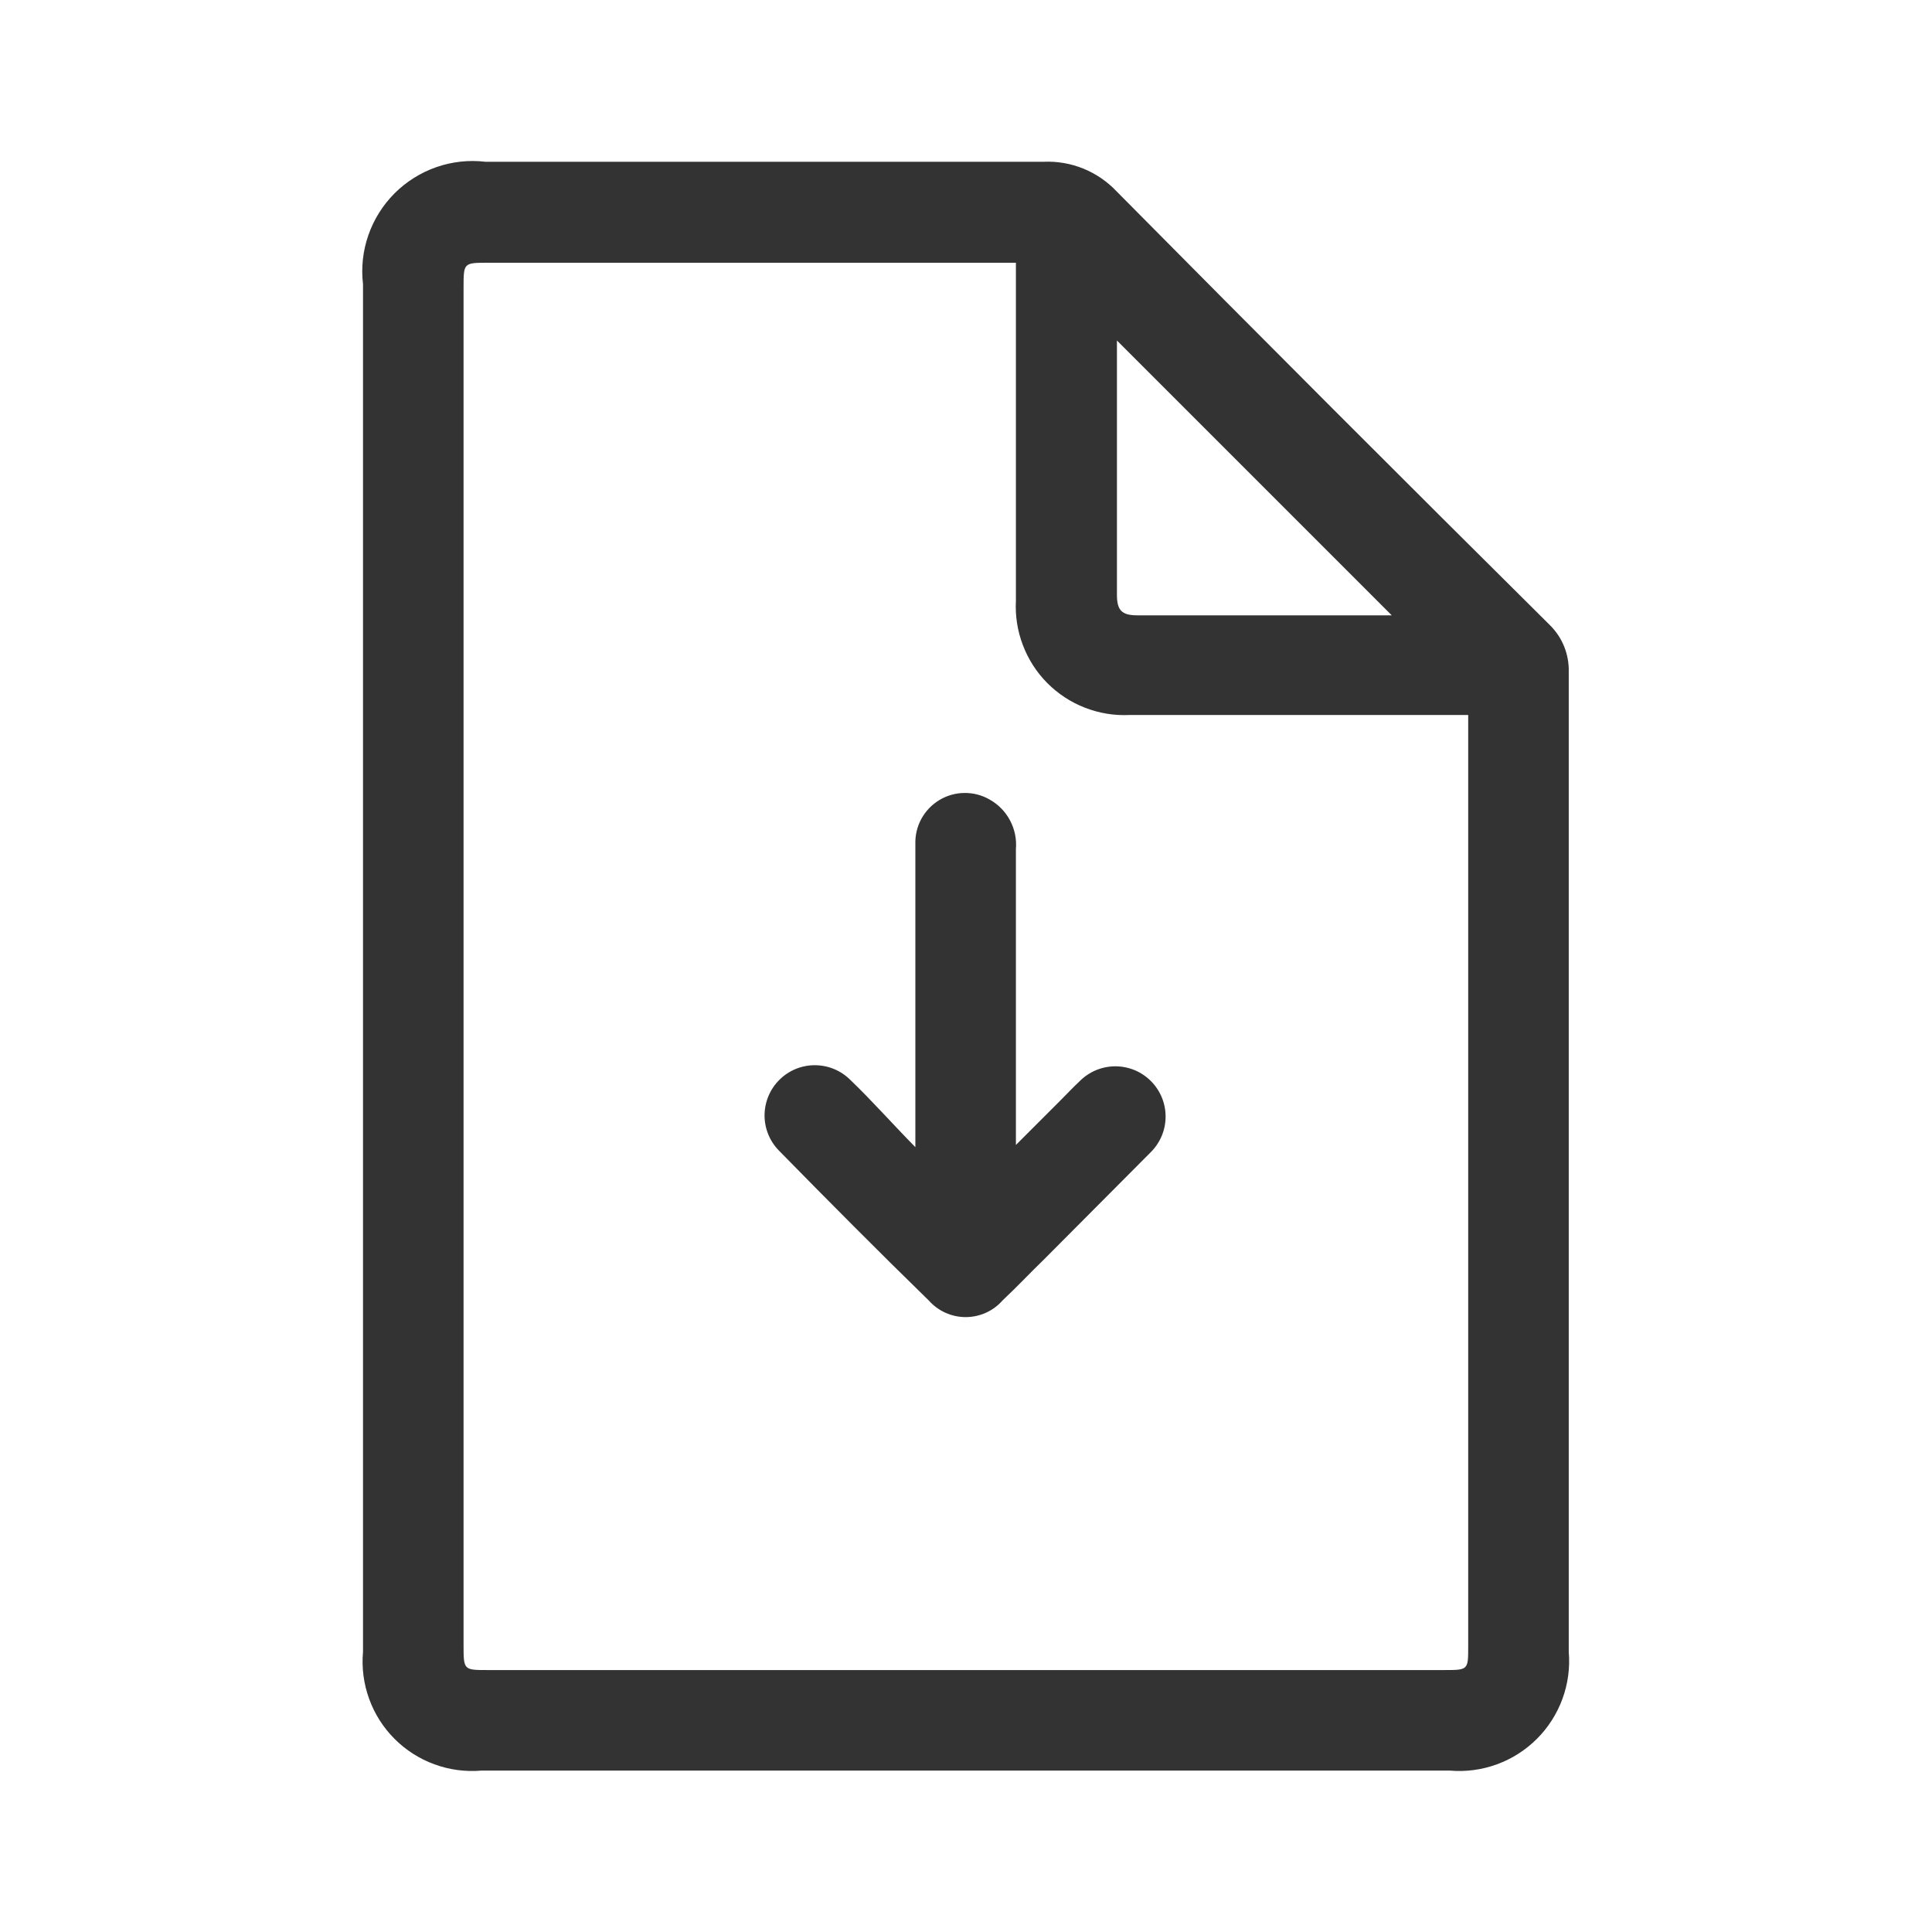 <svg width="48" height="48" viewBox="0 0 48 48" fill="none" xmlns="http://www.w3.org/2000/svg">
<g id="Icon / Tritone / Contact / 36px / Download-doc">
<g id="Vector">
<path d="M9.019 7.061C8.97 6.65 9.016 6.233 9.152 5.842C9.288 5.451 9.511 5.096 9.803 4.803C10.096 4.511 10.451 4.288 10.842 4.152C11.233 4.016 11.65 3.97 12.061 4.019C16.68 4.019 21.299 4.019 25.929 4.019C26.265 4.004 26.601 4.062 26.913 4.188C27.225 4.315 27.507 4.507 27.738 4.751C31.314 8.364 34.904 11.957 38.509 15.533C38.662 15.685 38.783 15.867 38.863 16.067C38.943 16.268 38.981 16.482 38.975 16.698V41.037C39.009 41.433 38.956 41.832 38.819 42.206C38.683 42.579 38.466 42.919 38.185 43.2C37.904 43.481 37.564 43.698 37.191 43.834C36.817 43.971 36.418 44.024 36.022 43.99H11.961C11.565 44.024 11.166 43.971 10.793 43.834C10.42 43.698 10.081 43.481 9.801 43.2C9.52 42.918 9.305 42.579 9.17 42.205C9.035 41.831 8.983 41.432 9.019 41.037V7.061ZM25.24 6.528H12.127C11.517 6.528 11.517 6.528 11.517 7.15V40.859C11.517 41.492 11.517 41.492 12.116 41.492H35.877C36.477 41.492 36.477 41.492 36.477 40.903V17.764H28.061C27.683 17.782 27.307 17.72 26.956 17.583C26.604 17.447 26.285 17.237 26.019 16.97C25.753 16.702 25.547 16.381 25.413 16.028C25.278 15.676 25.22 15.299 25.24 14.922V6.528ZM27.75 8.46C27.75 8.526 27.75 8.626 27.75 8.726C27.75 10.736 27.75 12.757 27.75 14.777C27.75 15.166 27.872 15.288 28.26 15.288C30.27 15.288 32.269 15.288 34.278 15.288H34.578L27.75 8.46Z" fill="#333333"/>
<path d="M22.742 28.501V27.213C22.742 25.137 22.742 23.049 22.742 20.973C22.735 20.754 22.786 20.537 22.891 20.344C22.996 20.152 23.15 19.991 23.338 19.877C23.526 19.764 23.74 19.703 23.96 19.701C24.179 19.698 24.395 19.754 24.585 19.863C24.801 19.984 24.978 20.164 25.094 20.383C25.21 20.601 25.261 20.849 25.24 21.095C25.24 23.368 25.24 25.644 25.24 27.924V28.446L26.351 27.335C26.506 27.18 26.662 27.013 26.828 26.858C26.944 26.742 27.082 26.65 27.233 26.587C27.384 26.525 27.547 26.492 27.711 26.492C27.875 26.492 28.037 26.525 28.189 26.587C28.34 26.65 28.477 26.742 28.593 26.858C28.709 26.974 28.801 27.111 28.864 27.263C28.927 27.414 28.959 27.577 28.959 27.741C28.959 27.904 28.927 28.067 28.864 28.218C28.801 28.37 28.709 28.507 28.593 28.623L25.951 31.277C25.596 31.621 25.262 31.977 24.907 32.31C24.793 32.44 24.652 32.544 24.494 32.615C24.336 32.686 24.165 32.723 23.991 32.723C23.818 32.723 23.647 32.686 23.489 32.615C23.331 32.544 23.19 32.44 23.075 32.31C21.82 31.088 20.588 29.845 19.356 28.59C19.123 28.354 18.993 28.036 18.995 27.705C18.998 27.374 19.131 27.057 19.367 26.825C19.602 26.592 19.921 26.462 20.252 26.465C20.583 26.467 20.899 26.6 21.132 26.836C21.654 27.335 22.142 27.89 22.742 28.501Z" fill="#333333"/>
</g>
</g>
</svg>
